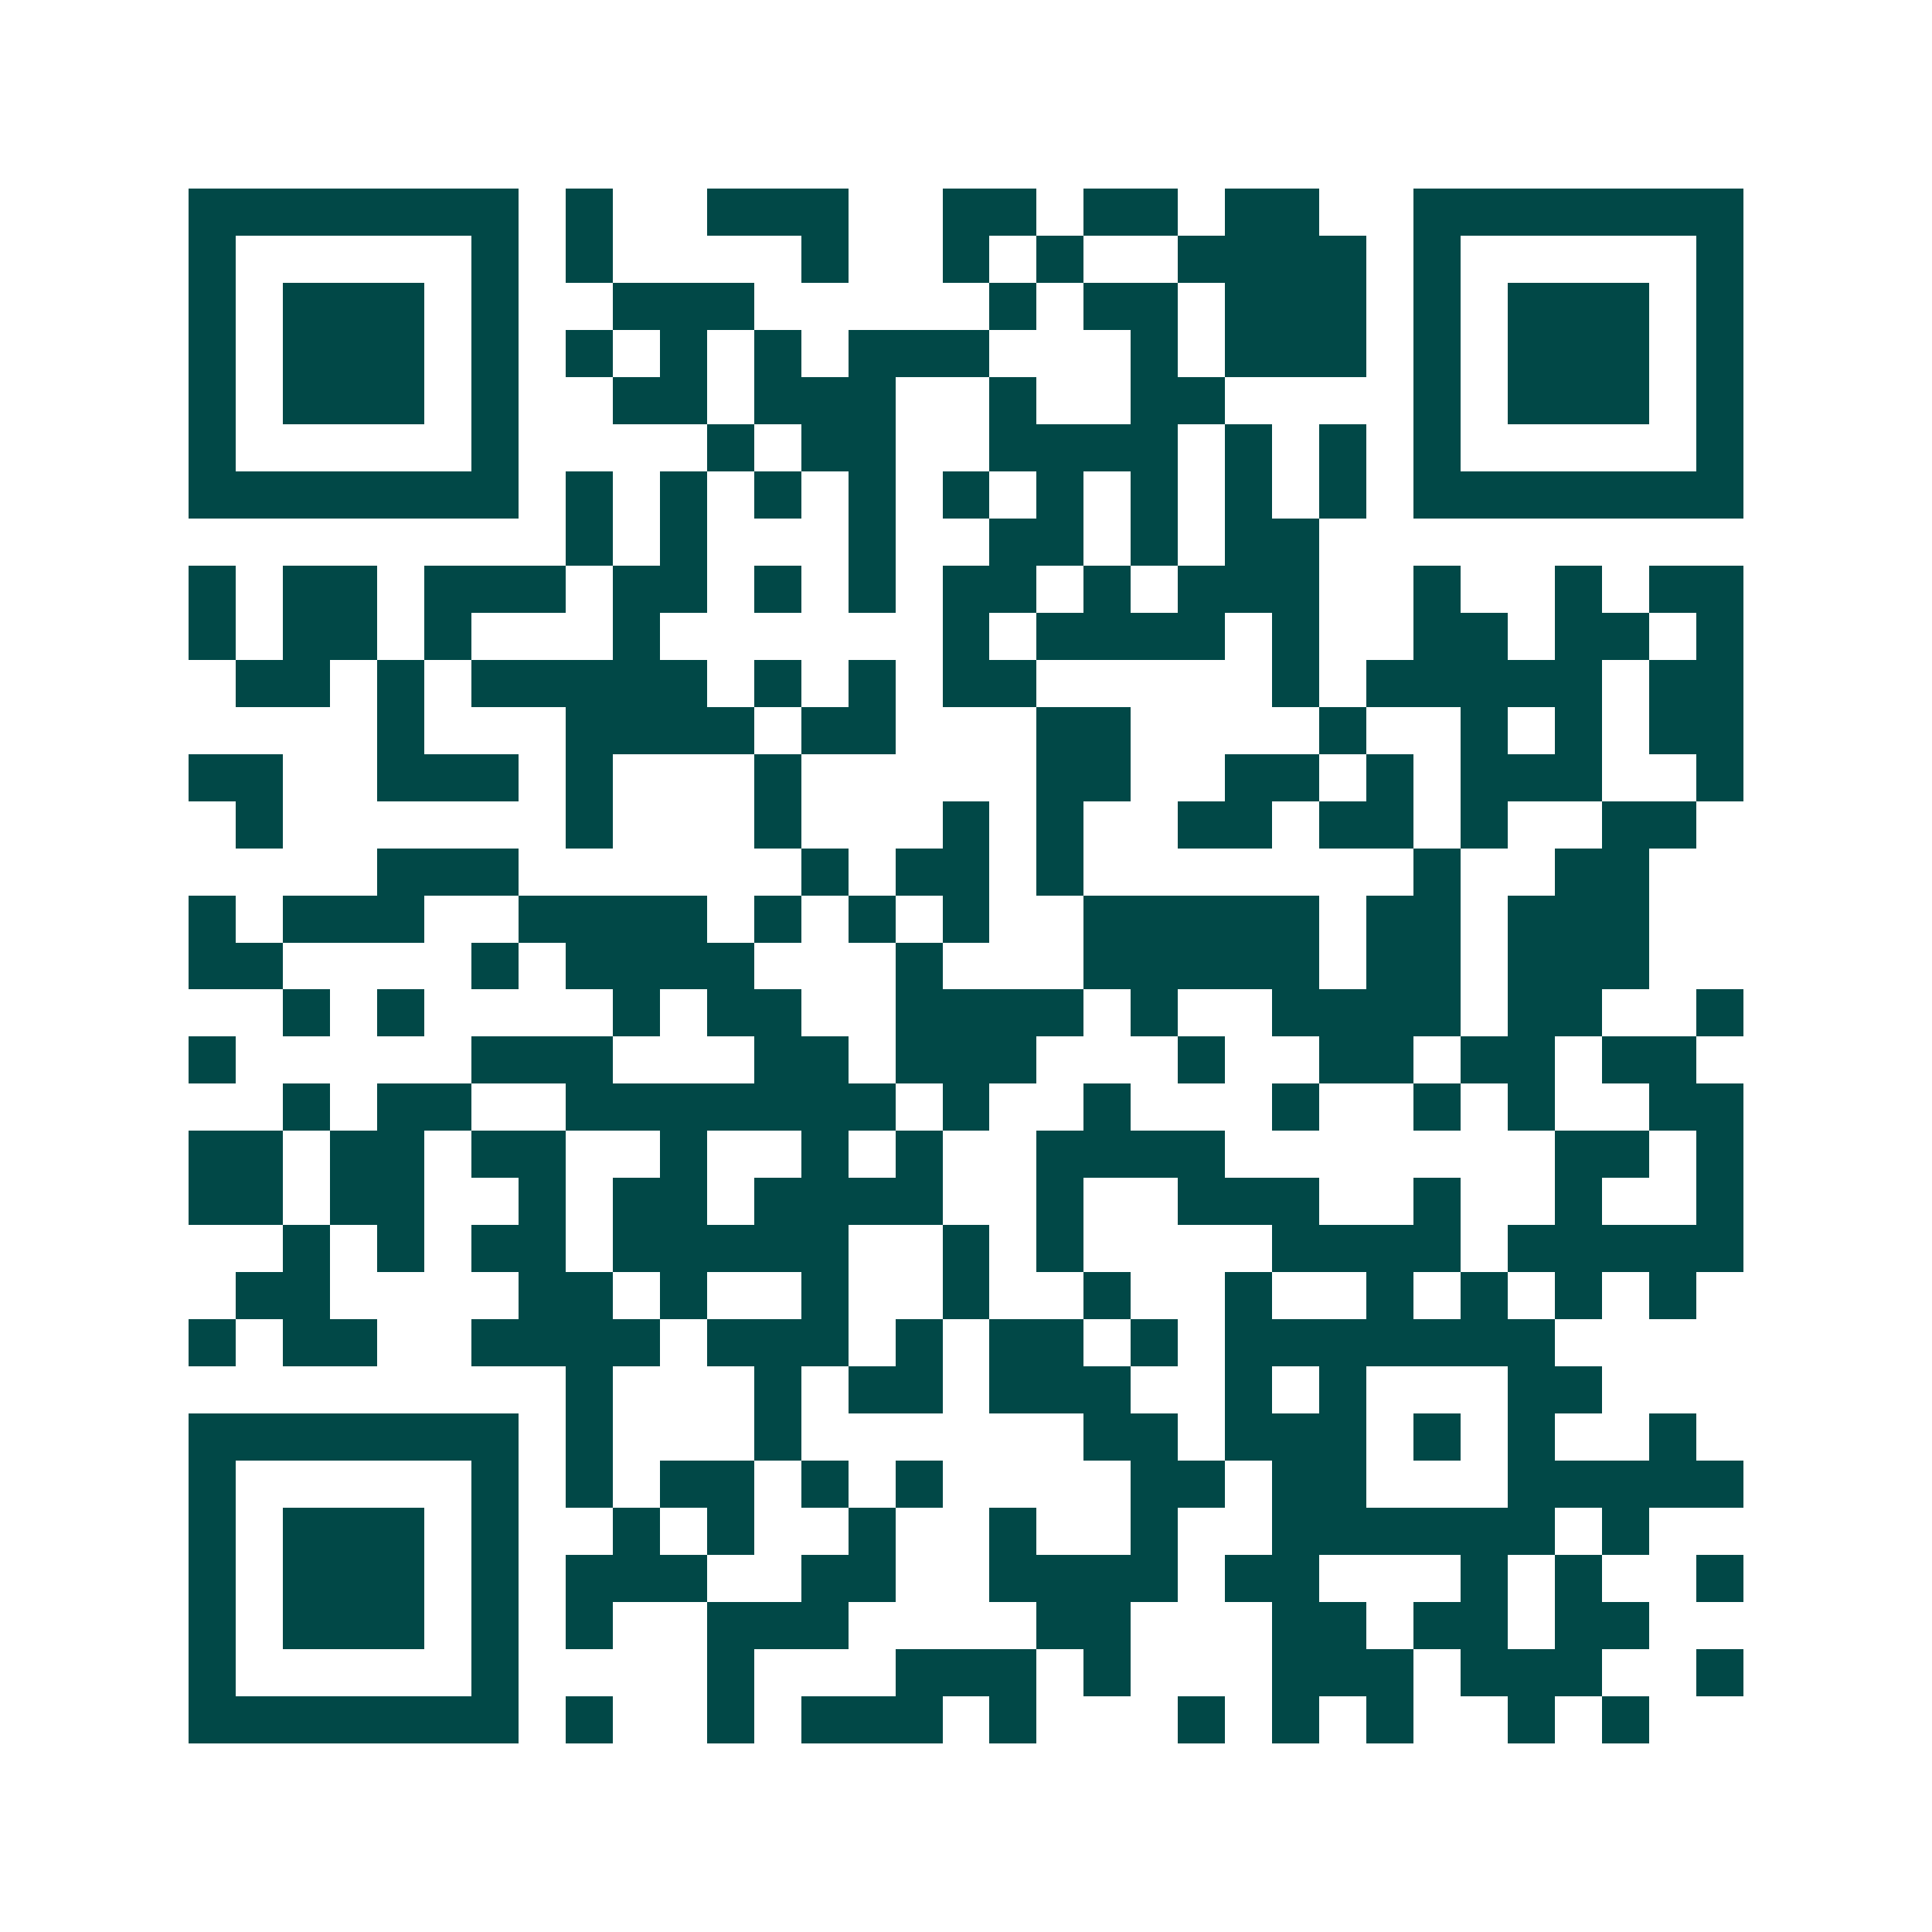 <svg xmlns="http://www.w3.org/2000/svg" width="200" height="200" viewBox="0 0 41 41" shape-rendering="crispEdges"><path fill="#ffffff" d="M0 0h41v41H0z"/><path stroke="#014847" d="M4 4.5h7m1 0h1m2 0h3m2 0h2m1 0h2m1 0h2m2 0h7M4 5.5h1m5 0h1m1 0h1m4 0h1m2 0h1m1 0h1m2 0h4m1 0h1m5 0h1M4 6.5h1m1 0h3m1 0h1m2 0h3m5 0h1m1 0h2m1 0h3m1 0h1m1 0h3m1 0h1M4 7.5h1m1 0h3m1 0h1m1 0h1m1 0h1m1 0h1m1 0h3m3 0h1m1 0h3m1 0h1m1 0h3m1 0h1M4 8.5h1m1 0h3m1 0h1m2 0h2m1 0h3m2 0h1m2 0h2m4 0h1m1 0h3m1 0h1M4 9.5h1m5 0h1m4 0h1m1 0h2m2 0h4m1 0h1m1 0h1m1 0h1m5 0h1M4 10.5h7m1 0h1m1 0h1m1 0h1m1 0h1m1 0h1m1 0h1m1 0h1m1 0h1m1 0h1m1 0h7M12 11.5h1m1 0h1m3 0h1m2 0h2m1 0h1m1 0h2M4 12.5h1m1 0h2m1 0h3m1 0h2m1 0h1m1 0h1m1 0h2m1 0h1m1 0h3m2 0h1m2 0h1m1 0h2M4 13.5h1m1 0h2m1 0h1m3 0h1m6 0h1m1 0h4m1 0h1m2 0h2m1 0h2m1 0h1M5 14.5h2m1 0h1m1 0h5m1 0h1m1 0h1m1 0h2m5 0h1m1 0h5m1 0h2M8 15.5h1m3 0h4m1 0h2m3 0h2m4 0h1m2 0h1m1 0h1m1 0h2M4 16.5h2m2 0h3m1 0h1m3 0h1m5 0h2m2 0h2m1 0h1m1 0h3m2 0h1M5 17.5h1m6 0h1m3 0h1m3 0h1m1 0h1m2 0h2m1 0h2m1 0h1m2 0h2M8 18.5h3m6 0h1m1 0h2m1 0h1m7 0h1m2 0h2M4 19.5h1m1 0h3m2 0h4m1 0h1m1 0h1m1 0h1m2 0h5m1 0h2m1 0h3M4 20.5h2m4 0h1m1 0h4m3 0h1m3 0h5m1 0h2m1 0h3M6 21.5h1m1 0h1m4 0h1m1 0h2m2 0h4m1 0h1m2 0h4m1 0h2m2 0h1M4 22.5h1m5 0h3m3 0h2m1 0h3m3 0h1m2 0h2m1 0h2m1 0h2M6 23.5h1m1 0h2m2 0h7m1 0h1m2 0h1m3 0h1m2 0h1m1 0h1m2 0h2M4 24.5h2m1 0h2m1 0h2m2 0h1m2 0h1m1 0h1m2 0h4m7 0h2m1 0h1M4 25.5h2m1 0h2m2 0h1m1 0h2m1 0h4m2 0h1m2 0h3m2 0h1m2 0h1m2 0h1M6 26.5h1m1 0h1m1 0h2m1 0h5m2 0h1m1 0h1m4 0h4m1 0h5M5 27.5h2m4 0h2m1 0h1m2 0h1m2 0h1m2 0h1m2 0h1m2 0h1m1 0h1m1 0h1m1 0h1M4 28.5h1m1 0h2m2 0h4m1 0h3m1 0h1m1 0h2m1 0h1m1 0h7M12 29.5h1m3 0h1m1 0h2m1 0h3m2 0h1m1 0h1m3 0h2M4 30.5h7m1 0h1m3 0h1m6 0h2m1 0h3m1 0h1m1 0h1m2 0h1M4 31.5h1m5 0h1m1 0h1m1 0h2m1 0h1m1 0h1m4 0h2m1 0h2m3 0h5M4 32.5h1m1 0h3m1 0h1m2 0h1m1 0h1m2 0h1m2 0h1m2 0h1m2 0h6m1 0h1M4 33.5h1m1 0h3m1 0h1m1 0h3m2 0h2m2 0h4m1 0h2m3 0h1m1 0h1m2 0h1M4 34.5h1m1 0h3m1 0h1m1 0h1m2 0h3m4 0h2m3 0h2m1 0h2m1 0h2M4 35.5h1m5 0h1m4 0h1m3 0h3m1 0h1m3 0h3m1 0h3m2 0h1M4 36.5h7m1 0h1m2 0h1m1 0h3m1 0h1m3 0h1m1 0h1m1 0h1m2 0h1m1 0h1"/></svg>
